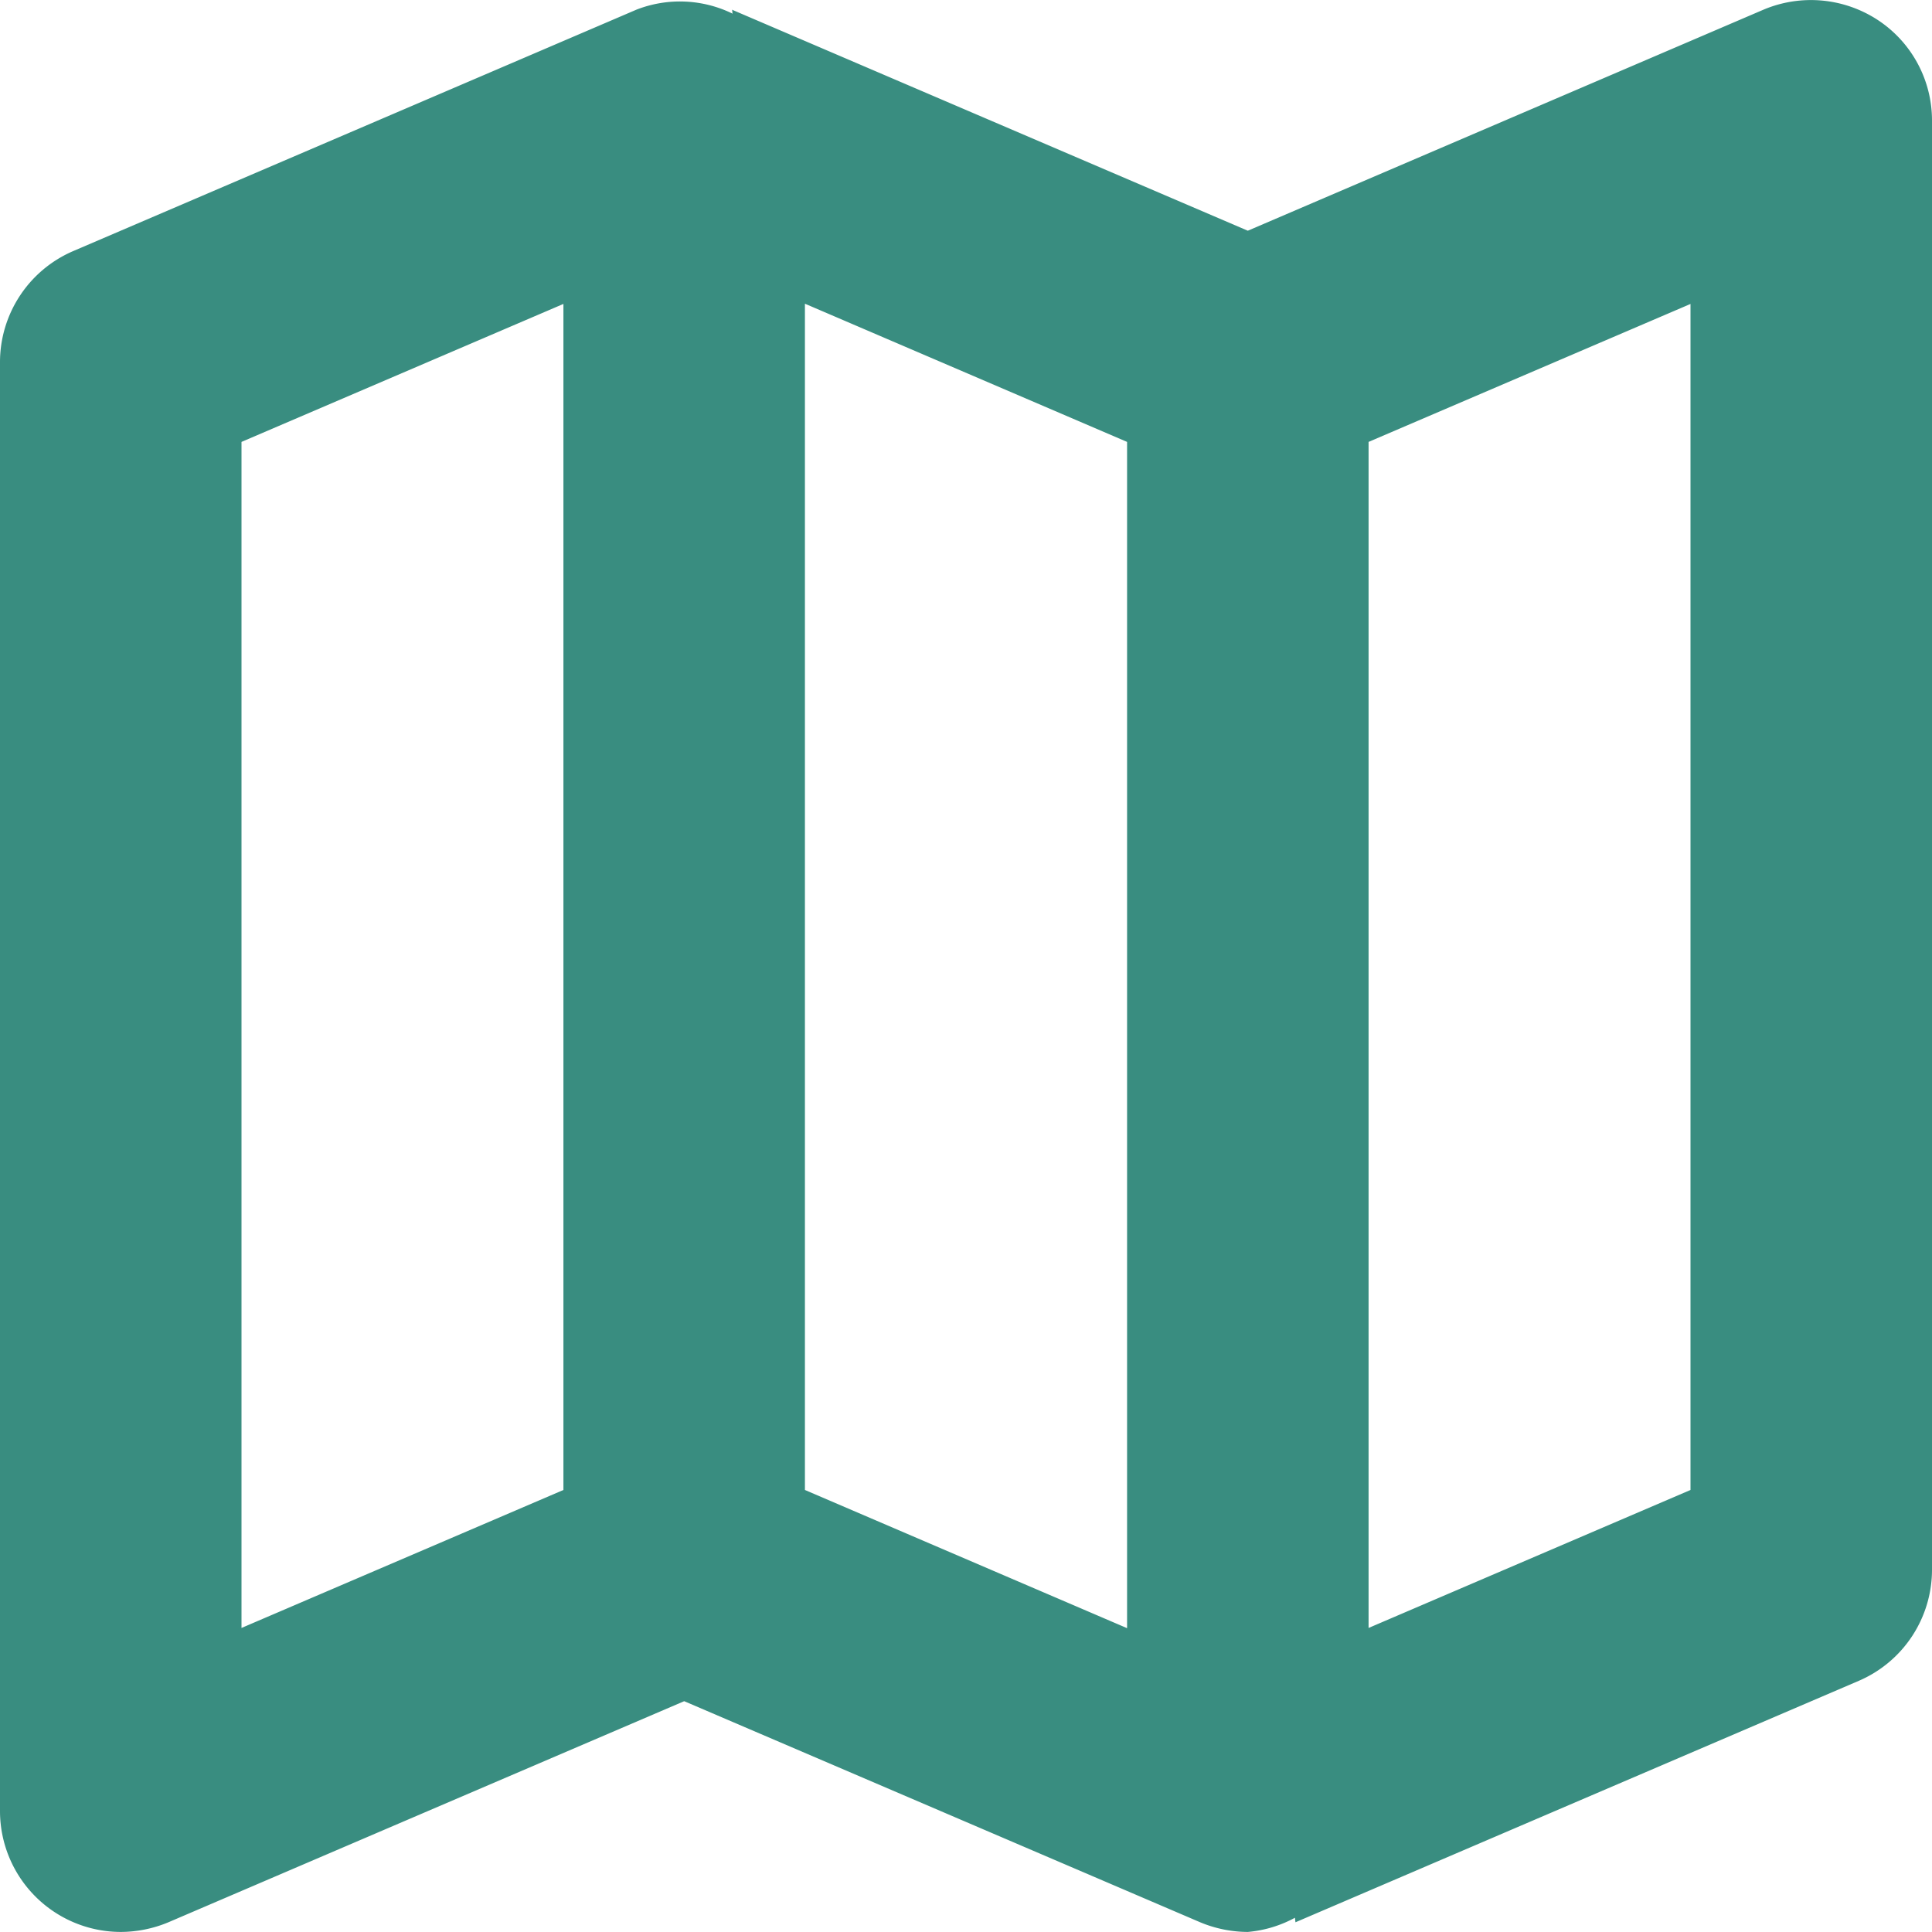 <svg xmlns="http://www.w3.org/2000/svg" fill="#398d80" width="800px" height="800px" viewBox="0 0 96 96"><g id="SVGRepo_bgCarrier" stroke-width="0"></g><g id="SVGRepo_tracerCarrier" stroke-linecap="round" stroke-linejoin="round"></g><g id="SVGRepo_iconCarrier"><title></title><path d="M93.305.993A6.061,6.061,0,0,0,87.633.478l-25.63,10.986L36.363.478c.04.022.014.164.045.204A5.951,5.951,0,0,0,31.629.478l-27.996,12A6.01,6.01,0,0,0,0,17.997v72a6.009,6.009,0,0,0,6,6,6.193,6.193,0,0,0,2.367-.48l25.63-10.986,25.64,10.986a6.193,6.193,0,0,0,2.367.48,5.989,5.989,0,0,0,2.341-.705c.005.048.026.225.026.225l27.996-12A6.01,6.01,0,0,0,96,77.997v-72A5.971,5.971,0,0,0,93.305.993ZM12,21.958l15.996-6.856V74.036L12,80.892ZM39.996,15.091l16.008,6.867V80.903L39.996,74.036ZM84,74.036,68.004,80.892V21.958L84,15.103Z"></path></g></svg>